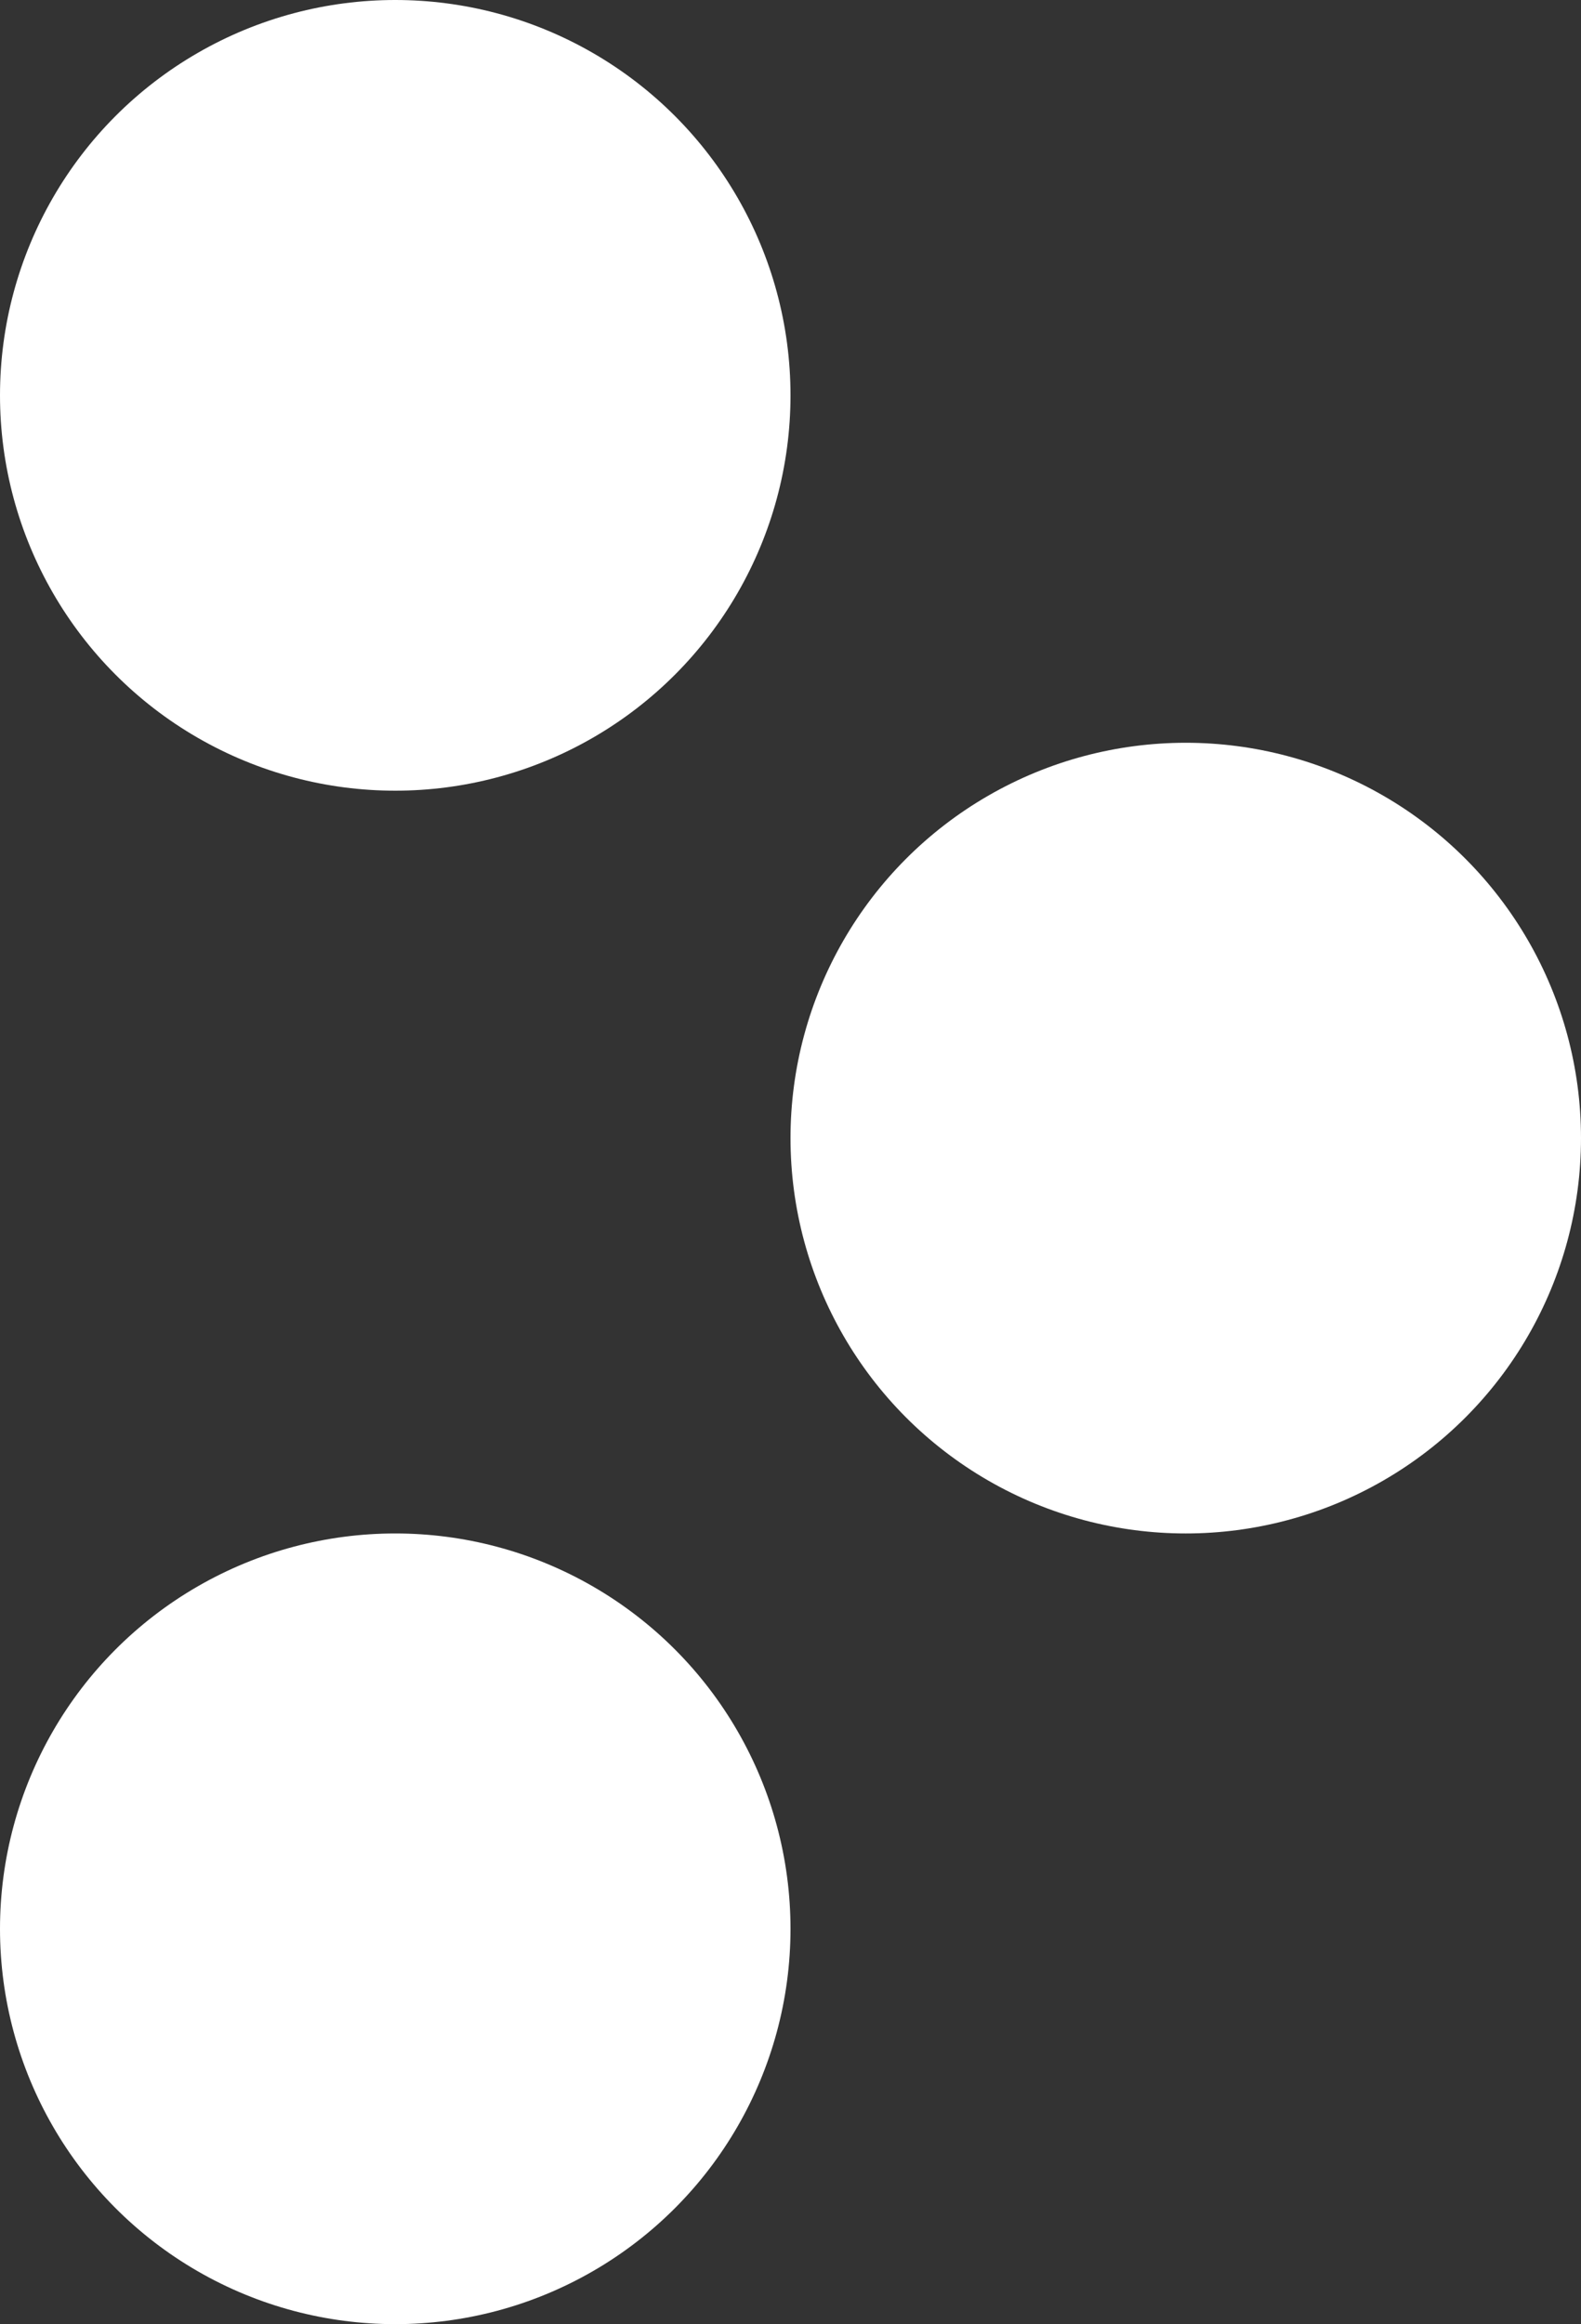 <?xml version="1.0" encoding="UTF-8"?> <svg xmlns="http://www.w3.org/2000/svg" width="66" height="97" viewBox="0 0 66 97" fill="none"><rect x="0" y="0" width="66" height="97" fill="#333333" stroke="none"/><circle cx="16.5" cy="16.5" r="16.5" fill="white"></circle><circle cx="49.5" cy="47.5" r="16.5" fill="white"></circle><circle cx="16.5" cy="80.5" r="16.5" fill="white"></circle></svg> 